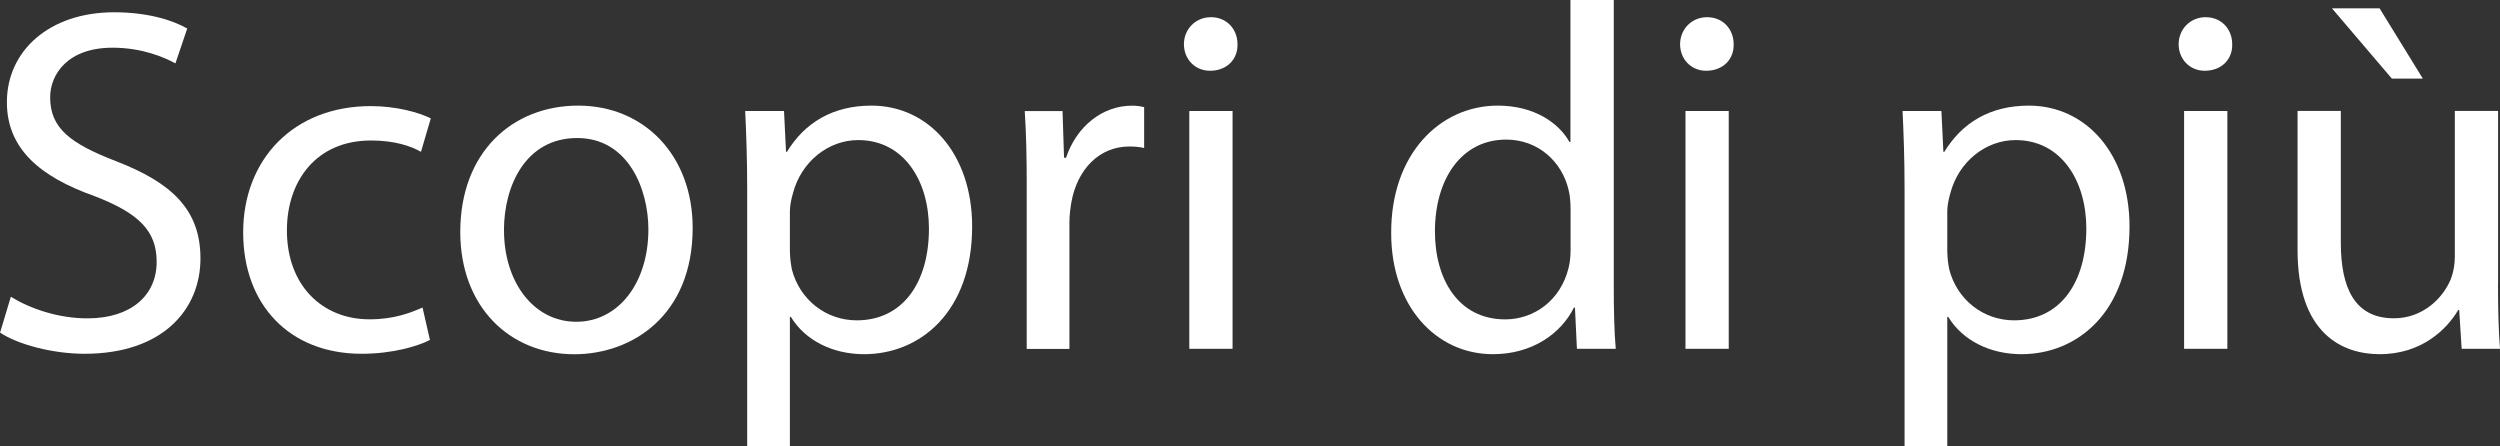 <svg xmlns="http://www.w3.org/2000/svg" id="Livello_2" data-name="Livello 2" viewBox="0 0 366.41 65.38"><rect x="0" y="0" width="366.41" height="65.38" fill="#333333" stroke="none"/><defs><style>      .cls-1 {        fill: #fff;        stroke-width: 0px;      }    </style></defs><g id="Livello_3" data-name="Livello 3"><g><path class="cls-1" d="M1.58,43.49c2.81,1.73,6.91,3.17,11.23,3.17,6.41,0,10.15-3.38,10.15-8.28,0-4.54-2.59-7.13-9.14-9.65C5.9,25.92,1.01,21.82,1.01,14.98,1.01,7.42,7.27,1.8,16.71,1.8c4.97,0,8.57,1.15,10.73,2.38l-1.73,5.11c-1.58-.86-4.82-2.3-9.22-2.3-6.62,0-9.14,3.96-9.14,7.27,0,4.54,2.95,6.77,9.65,9.36,8.21,3.17,12.38,7.13,12.38,14.26,0,7.49-5.54,13.97-16.99,13.97-4.68,0-9.79-1.37-12.38-3.1l1.58-5.26Z"></path><path class="cls-1" d="M63,49.83c-1.66.86-5.33,2.02-10.01,2.02-10.51,0-17.35-7.13-17.35-17.79s7.34-18.51,18.72-18.51c3.74,0,7.06.94,8.78,1.8l-1.44,4.9c-1.51-.86-3.89-1.66-7.34-1.66-7.99,0-12.31,5.9-12.31,13.18,0,8.06,5.18,13.03,12.1,13.03,3.6,0,5.98-.94,7.78-1.73l1.08,4.75Z"></path><path class="cls-1" d="M101.52,33.41c0,12.89-8.93,18.51-17.35,18.51-9.43,0-16.71-6.91-16.71-17.93,0-11.67,7.63-18.51,17.28-18.51s16.78,7.27,16.78,17.93ZM73.87,33.77c0,7.63,4.39,13.39,10.58,13.39s10.58-5.69,10.58-13.54c0-5.91-2.95-13.39-10.44-13.39s-10.73,6.91-10.73,13.54Z"></path><path class="cls-1" d="M109.51,27.65c0-4.46-.14-8.07-.29-11.38h5.69l.29,5.98h.14c2.59-4.25,6.7-6.77,12.38-6.77,8.42,0,14.76,7.13,14.76,17.71,0,12.53-7.63,18.72-15.84,18.72-4.61,0-8.64-2.02-10.73-5.47h-.14v18.94h-6.26V27.65ZM115.78,36.94c0,.94.14,1.8.29,2.59,1.15,4.39,4.97,7.42,9.5,7.42,6.7,0,10.58-5.47,10.58-13.46,0-6.98-3.67-12.96-10.37-12.96-4.32,0-8.35,3.1-9.58,7.85-.22.79-.43,1.73-.43,2.59v5.98Z"></path><path class="cls-1" d="M150.48,27.15c0-4.1-.07-7.63-.29-10.87h5.54l.22,6.84h.29c1.58-4.68,5.4-7.63,9.65-7.63.72,0,1.22.07,1.8.22v5.98c-.65-.14-1.3-.22-2.16-.22-4.46,0-7.63,3.38-8.5,8.14-.14.86-.29,1.87-.29,2.95v18.58h-6.26v-23.98Z"></path><path class="cls-1" d="M181.37,6.48c.07,2.16-1.51,3.89-4.03,3.89-2.23,0-3.82-1.73-3.82-3.89s1.66-3.96,3.96-3.96,3.89,1.73,3.89,3.96ZM174.31,51.12V16.27h6.34v34.85h-6.34Z"></path><path class="cls-1" d="M236.52,0v42.12c0,3.1.07,6.62.29,9h-5.69l-.29-6.05h-.14c-1.94,3.89-6.19,6.84-11.88,6.84-8.42,0-14.91-7.13-14.91-17.71-.07-11.59,7.13-18.72,15.62-18.72,5.33,0,8.93,2.52,10.51,5.33h.14V0h6.34ZM230.18,30.46c0-.79-.07-1.87-.29-2.66-.94-4.03-4.39-7.34-9.14-7.34-6.55,0-10.44,5.76-10.44,13.46,0,7.06,3.46,12.89,10.3,12.89,4.25,0,8.14-2.81,9.29-7.56.22-.86.29-1.73.29-2.74v-6.05Z"></path><path class="cls-1" d="M254.09,6.48c.07,2.16-1.51,3.89-4.03,3.89-2.23,0-3.82-1.73-3.82-3.89s1.66-3.96,3.96-3.96,3.89,1.73,3.89,3.96ZM247.03,51.12V16.27h6.34v34.85h-6.34Z"></path><path class="cls-1" d="M279.14,27.65c0-4.46-.14-8.07-.29-11.38h5.69l.29,5.98h.14c2.59-4.25,6.7-6.77,12.38-6.77,8.42,0,14.76,7.13,14.76,17.71,0,12.53-7.63,18.72-15.84,18.72-4.61,0-8.64-2.02-10.73-5.47h-.14v18.94h-6.26V27.65ZM285.41,36.94c0,.94.14,1.8.29,2.59,1.15,4.39,4.97,7.42,9.5,7.42,6.7,0,10.58-5.47,10.58-13.46,0-6.98-3.67-12.96-10.37-12.96-4.32,0-8.35,3.1-9.58,7.85-.22.79-.43,1.73-.43,2.59v5.98Z"></path><path class="cls-1" d="M327.16,6.48c.07,2.16-1.51,3.89-4.03,3.89-2.23,0-3.82-1.73-3.82-3.89s1.66-3.96,3.96-3.96,3.89,1.73,3.89,3.96ZM320.11,51.12V16.27h6.34v34.85h-6.34Z"></path><path class="cls-1" d="M366.12,41.62c0,3.6.07,6.77.29,9.5h-5.62l-.36-5.69h-.14c-1.66,2.81-5.33,6.48-11.52,6.48-5.47,0-12.03-3.02-12.03-15.27v-20.38h6.34v19.3c0,6.62,2.02,11.09,7.78,11.09,4.25,0,7.2-2.95,8.35-5.76.36-.94.58-2.09.58-3.24v-21.39h6.34v25.35ZM348.76,1.22l6.34,10.3h-4.54l-8.78-10.3h6.98Z"></path></g></g></svg>